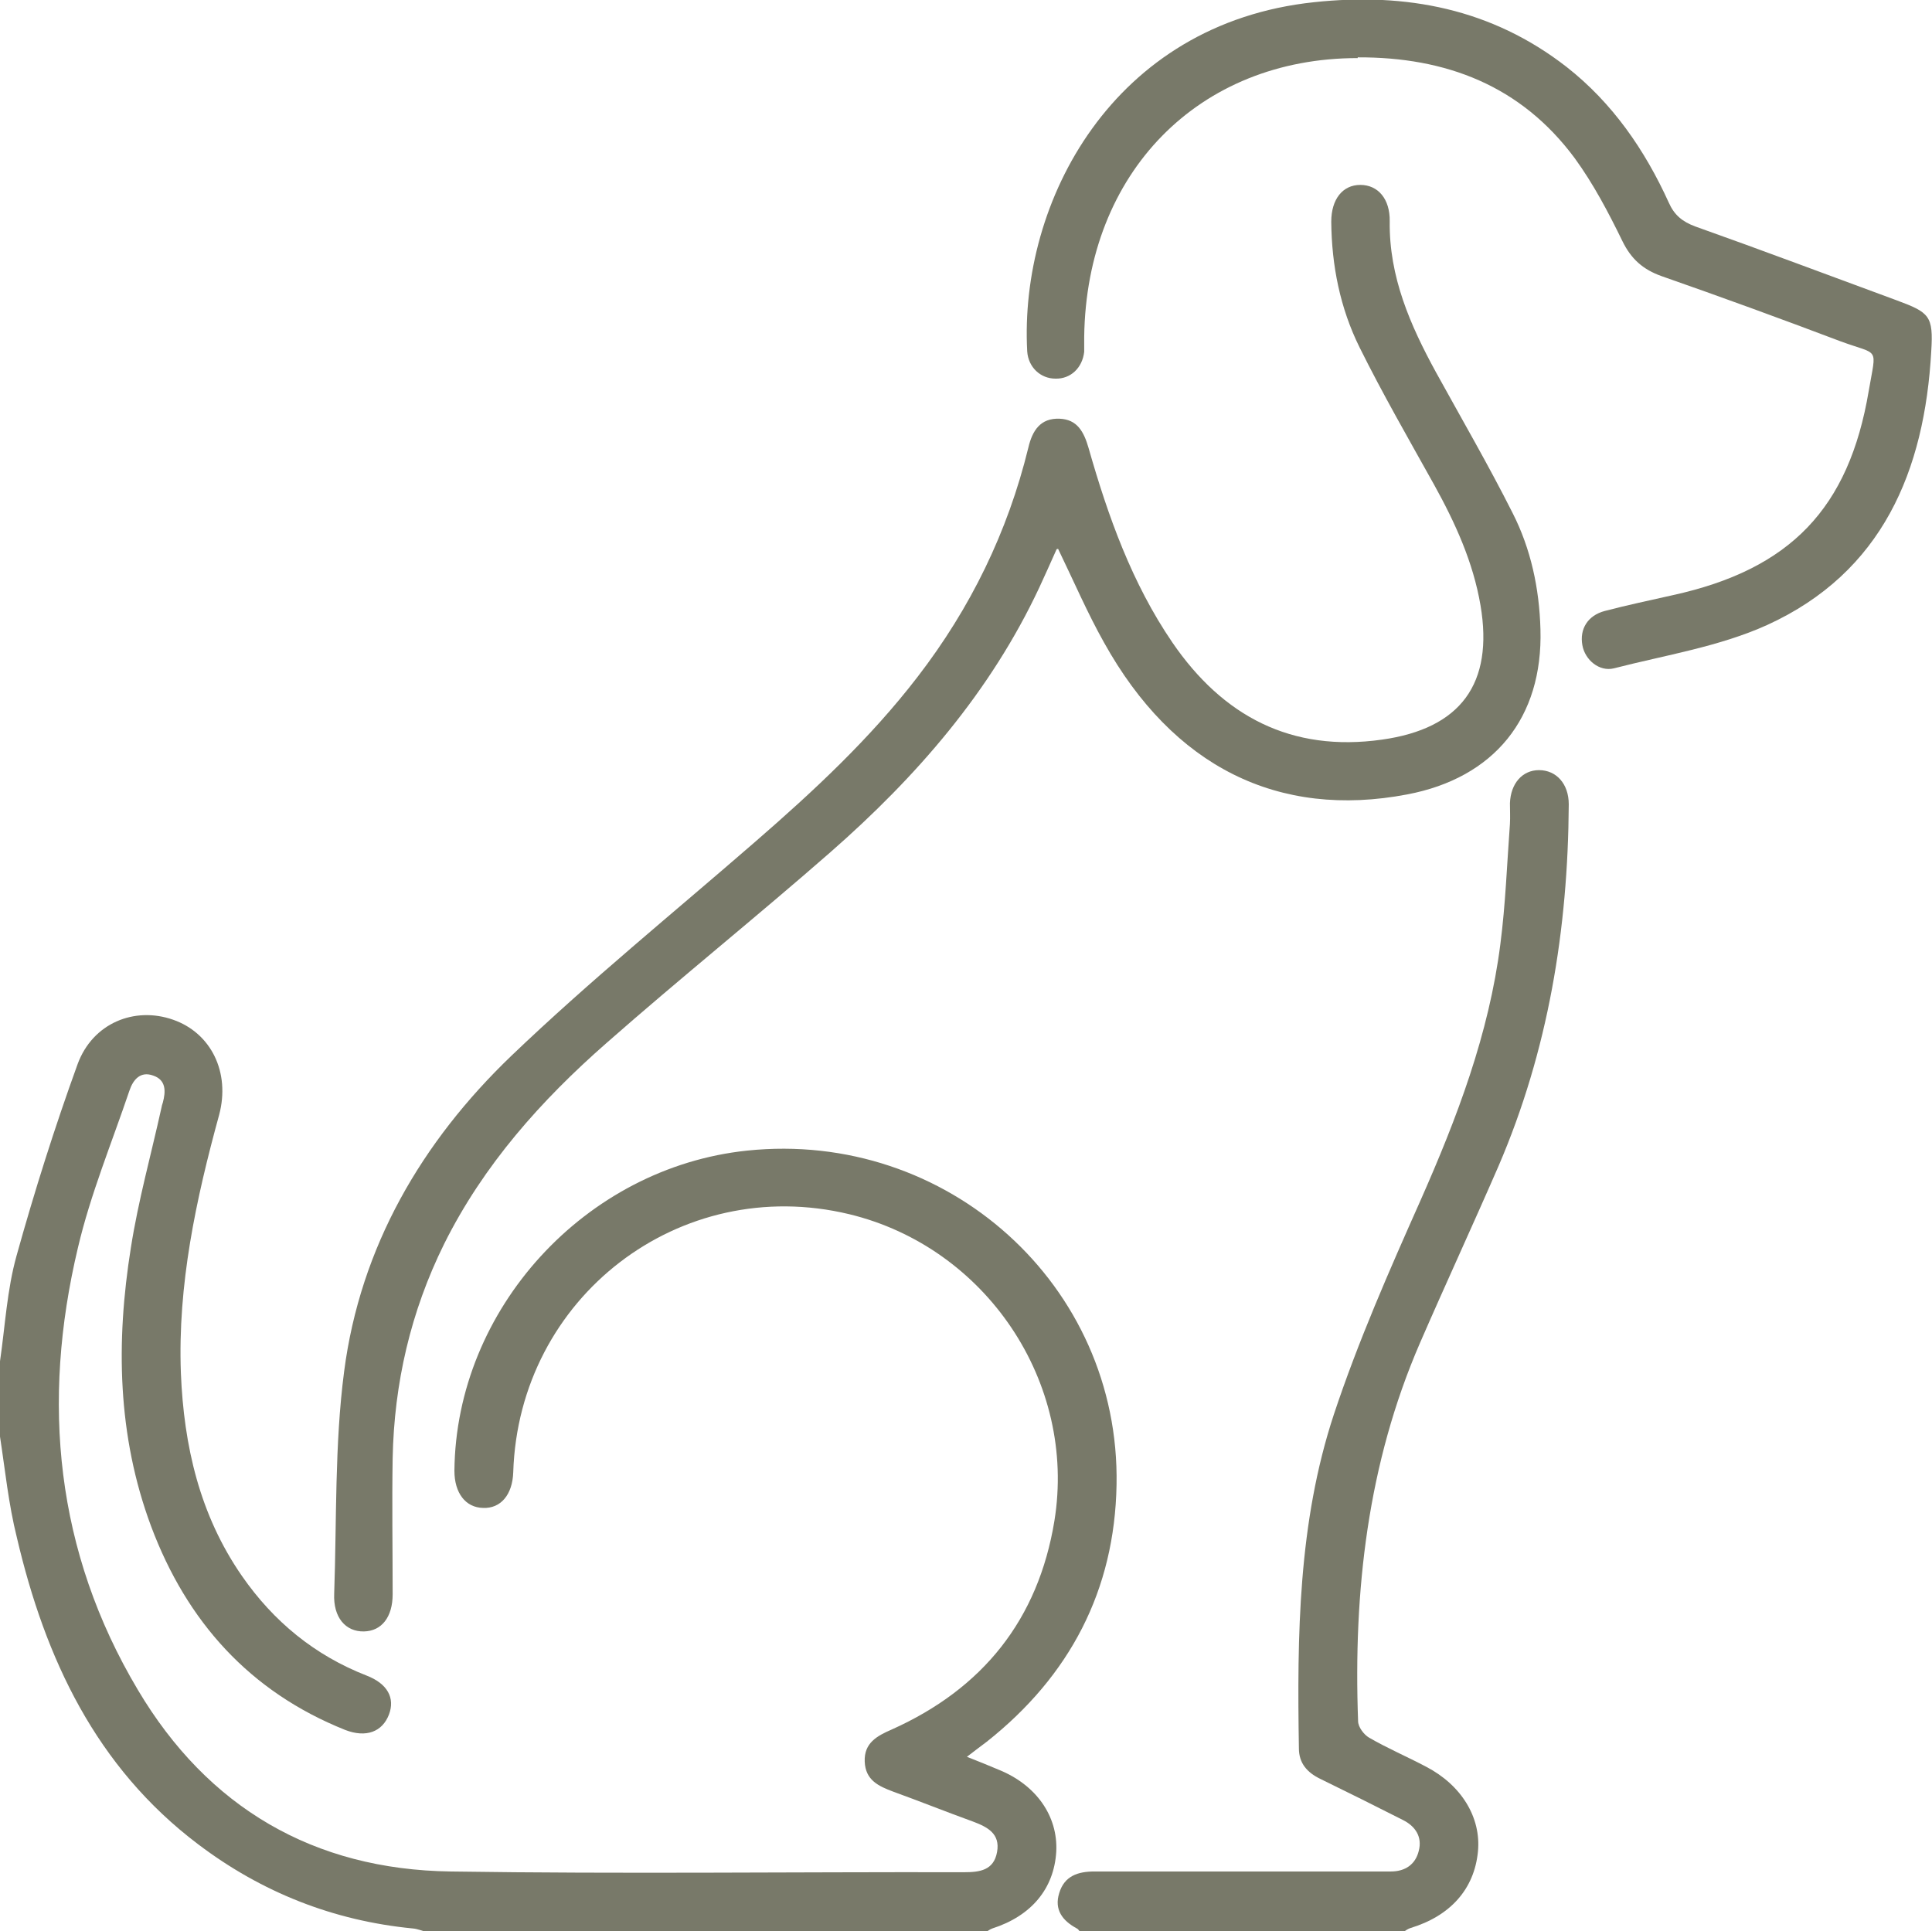 <?xml version="1.0" encoding="UTF-8"?>
<svg id="Calque_2" xmlns="http://www.w3.org/2000/svg" viewBox="0 0 52.55 52.53">
  <defs>
    <style>
      .cls-1 {
        fill: #787969;
      }
    </style>
  </defs>
  <g id="Calque_2-2" data-name="Calque_2">
    <g>
      <path class="cls-1" d="M0,37.03c.14-.96.19-1.94.45-2.87.49-1.76,1.04-3.5,1.66-5.21.41-1.12,1.55-1.58,2.6-1.21,1.03.36,1.56,1.43,1.25,2.59-.63,2.3-1.13,4.62-1.04,7.02.08,1.98.51,3.86,1.66,5.52.86,1.24,1.98,2.16,3.39,2.71.57.22.78.61.61,1.06-.18.47-.62.64-1.19.42-2.6-1.04-4.31-2.95-5.28-5.54-.92-2.47-.96-5.02-.55-7.58.2-1.28.55-2.53.83-3.8.01-.05.02-.1.04-.15.08-.3.09-.61-.26-.73-.35-.13-.55.11-.65.41-.48,1.42-1.06,2.82-1.4,4.27-1,4.2-.61,8.27,1.63,12.03,1.9,3.2,4.78,4.89,8.51,4.94,4.65.07,9.31.01,13.96.02.43,0,.81-.05.9-.55.09-.5-.26-.68-.66-.83-.72-.26-1.44-.55-2.16-.81-.4-.15-.76-.31-.78-.82-.02-.51.34-.7.73-.87,2.48-1.11,3.99-2.99,4.43-5.68.61-3.77-1.86-7.44-5.58-8.34-4.61-1.11-8.99,2.26-9.14,7.02-.02.61-.34.99-.82.97-.48-.01-.78-.41-.78-1.01.04-4.4,3.56-8.25,7.96-8.71,5.44-.57,10.15,3.66,10.05,9.09-.05,2.87-1.27,5.2-3.53,6.99-.16.12-.32.24-.54.41.33.13.6.24.86.35,1.02.41,1.62,1.26,1.57,2.23-.06,1.01-.68,1.75-1.74,2.09-.06.02-.12.07-.18.1h-15.19c-.13-.03-.26-.09-.39-.1-2.16-.21-4.11-.98-5.84-2.29-2.78-2.1-4.16-5.05-4.93-8.34C.23,40.91.14,39.99,0,39.08,0,38.4,0,37.71,0,37.03Z"/>
      <path class="cls-1" d="M29.36,52.53s-.04-.06-.07-.07c-.39-.21-.62-.51-.48-.96.14-.47.51-.59.96-.59,2.55,0,5.1,0,7.65,0,.14,0,.27,0,.41,0,.39,0,.67-.19.76-.56.1-.38-.09-.67-.43-.84-.75-.38-1.49-.75-2.25-1.12-.35-.17-.58-.42-.58-.83-.05-3.07-.02-6.14.95-9.08.66-1.99,1.51-3.92,2.36-5.83.99-2.24,1.86-4.52,2.17-6.97.14-1.08.18-2.18.26-3.27.01-.19,0-.38,0-.56.02-.54.34-.9.79-.9.47,0,.81.37.81.93-.02,3.4-.56,6.7-1.91,9.84-.7,1.61-1.44,3.21-2.14,4.82-1.42,3.28-1.81,6.74-1.68,10.28,0,.16.16.37.3.45.5.29,1.04.52,1.55.79.96.5,1.5,1.38,1.41,2.31-.1,1.02-.75,1.75-1.84,2.08-.06.02-.12.06-.18.1h-8.83Z"/>
      <path class="cls-1" d="M28.74,14.94c-.18.4-.32.72-.47,1.04-1.33,2.84-3.34,5.15-5.68,7.2-2.01,1.76-4.09,3.43-6.09,5.19-1.78,1.56-3.35,3.32-4.42,5.47-.91,1.84-1.36,3.79-1.4,5.83-.02,1.23,0,2.46,0,3.7,0,.62-.3,1-.78,1.01-.5.01-.84-.38-.81-1.03.07-2.01.01-4.05.27-6.04.44-3.39,2.11-6.25,4.55-8.59,2.12-2.03,4.41-3.89,6.63-5.82,1.59-1.38,3.13-2.81,4.42-4.49,1.44-1.87,2.45-3.94,3.01-6.23.11-.47.33-.81.85-.79.48.02.66.35.79.8.53,1.86,1.18,3.68,2.28,5.29,1.37,2,3.23,2.99,5.7,2.64,2.14-.3,3.04-1.52,2.68-3.65-.2-1.18-.69-2.25-1.26-3.28-.69-1.24-1.4-2.47-2.03-3.74-.53-1.07-.76-2.23-.77-3.42,0-.61.31-1,.79-1,.48,0,.81.38.8.99-.02,1.51.56,2.83,1.26,4.11.7,1.27,1.43,2.53,2.08,3.82.5.98.73,2.06.76,3.17.07,2.41-1.26,4.04-3.62,4.49-3.51.67-6.37-.75-8.25-4.13-.45-.8-.81-1.64-1.25-2.55Z"/>
      <path class="cls-1" d="M36.93,1.58c-4.33,0-7.38,3.12-7.44,7.58,0,.14,0,.27,0,.41-.05.44-.37.74-.78.73-.41,0-.74-.31-.77-.74-.22-4.08,2.33-8.92,7.8-9.5,2.51-.27,4.84.18,6.87,1.76,1.25.98,2.13,2.26,2.78,3.69.15.34.37.52.72.65,1.83.65,3.66,1.34,5.48,2.01.89.33,1,.42.94,1.38-.18,3.26-1.33,6.02-4.46,7.45-1.3.59-2.77.82-4.17,1.18-.4.1-.79-.23-.86-.63-.08-.44.15-.81.61-.93.61-.16,1.23-.29,1.85-.43,3.19-.7,4.79-2.35,5.33-5.56.21-1.23.3-.95-.78-1.35-1.61-.61-3.23-1.2-4.86-1.77-.5-.18-.82-.46-1.06-.95-.38-.78-.79-1.56-1.3-2.26-1.46-1.97-3.5-2.75-5.9-2.74Z"/>
    </g>
  </g>
</svg>